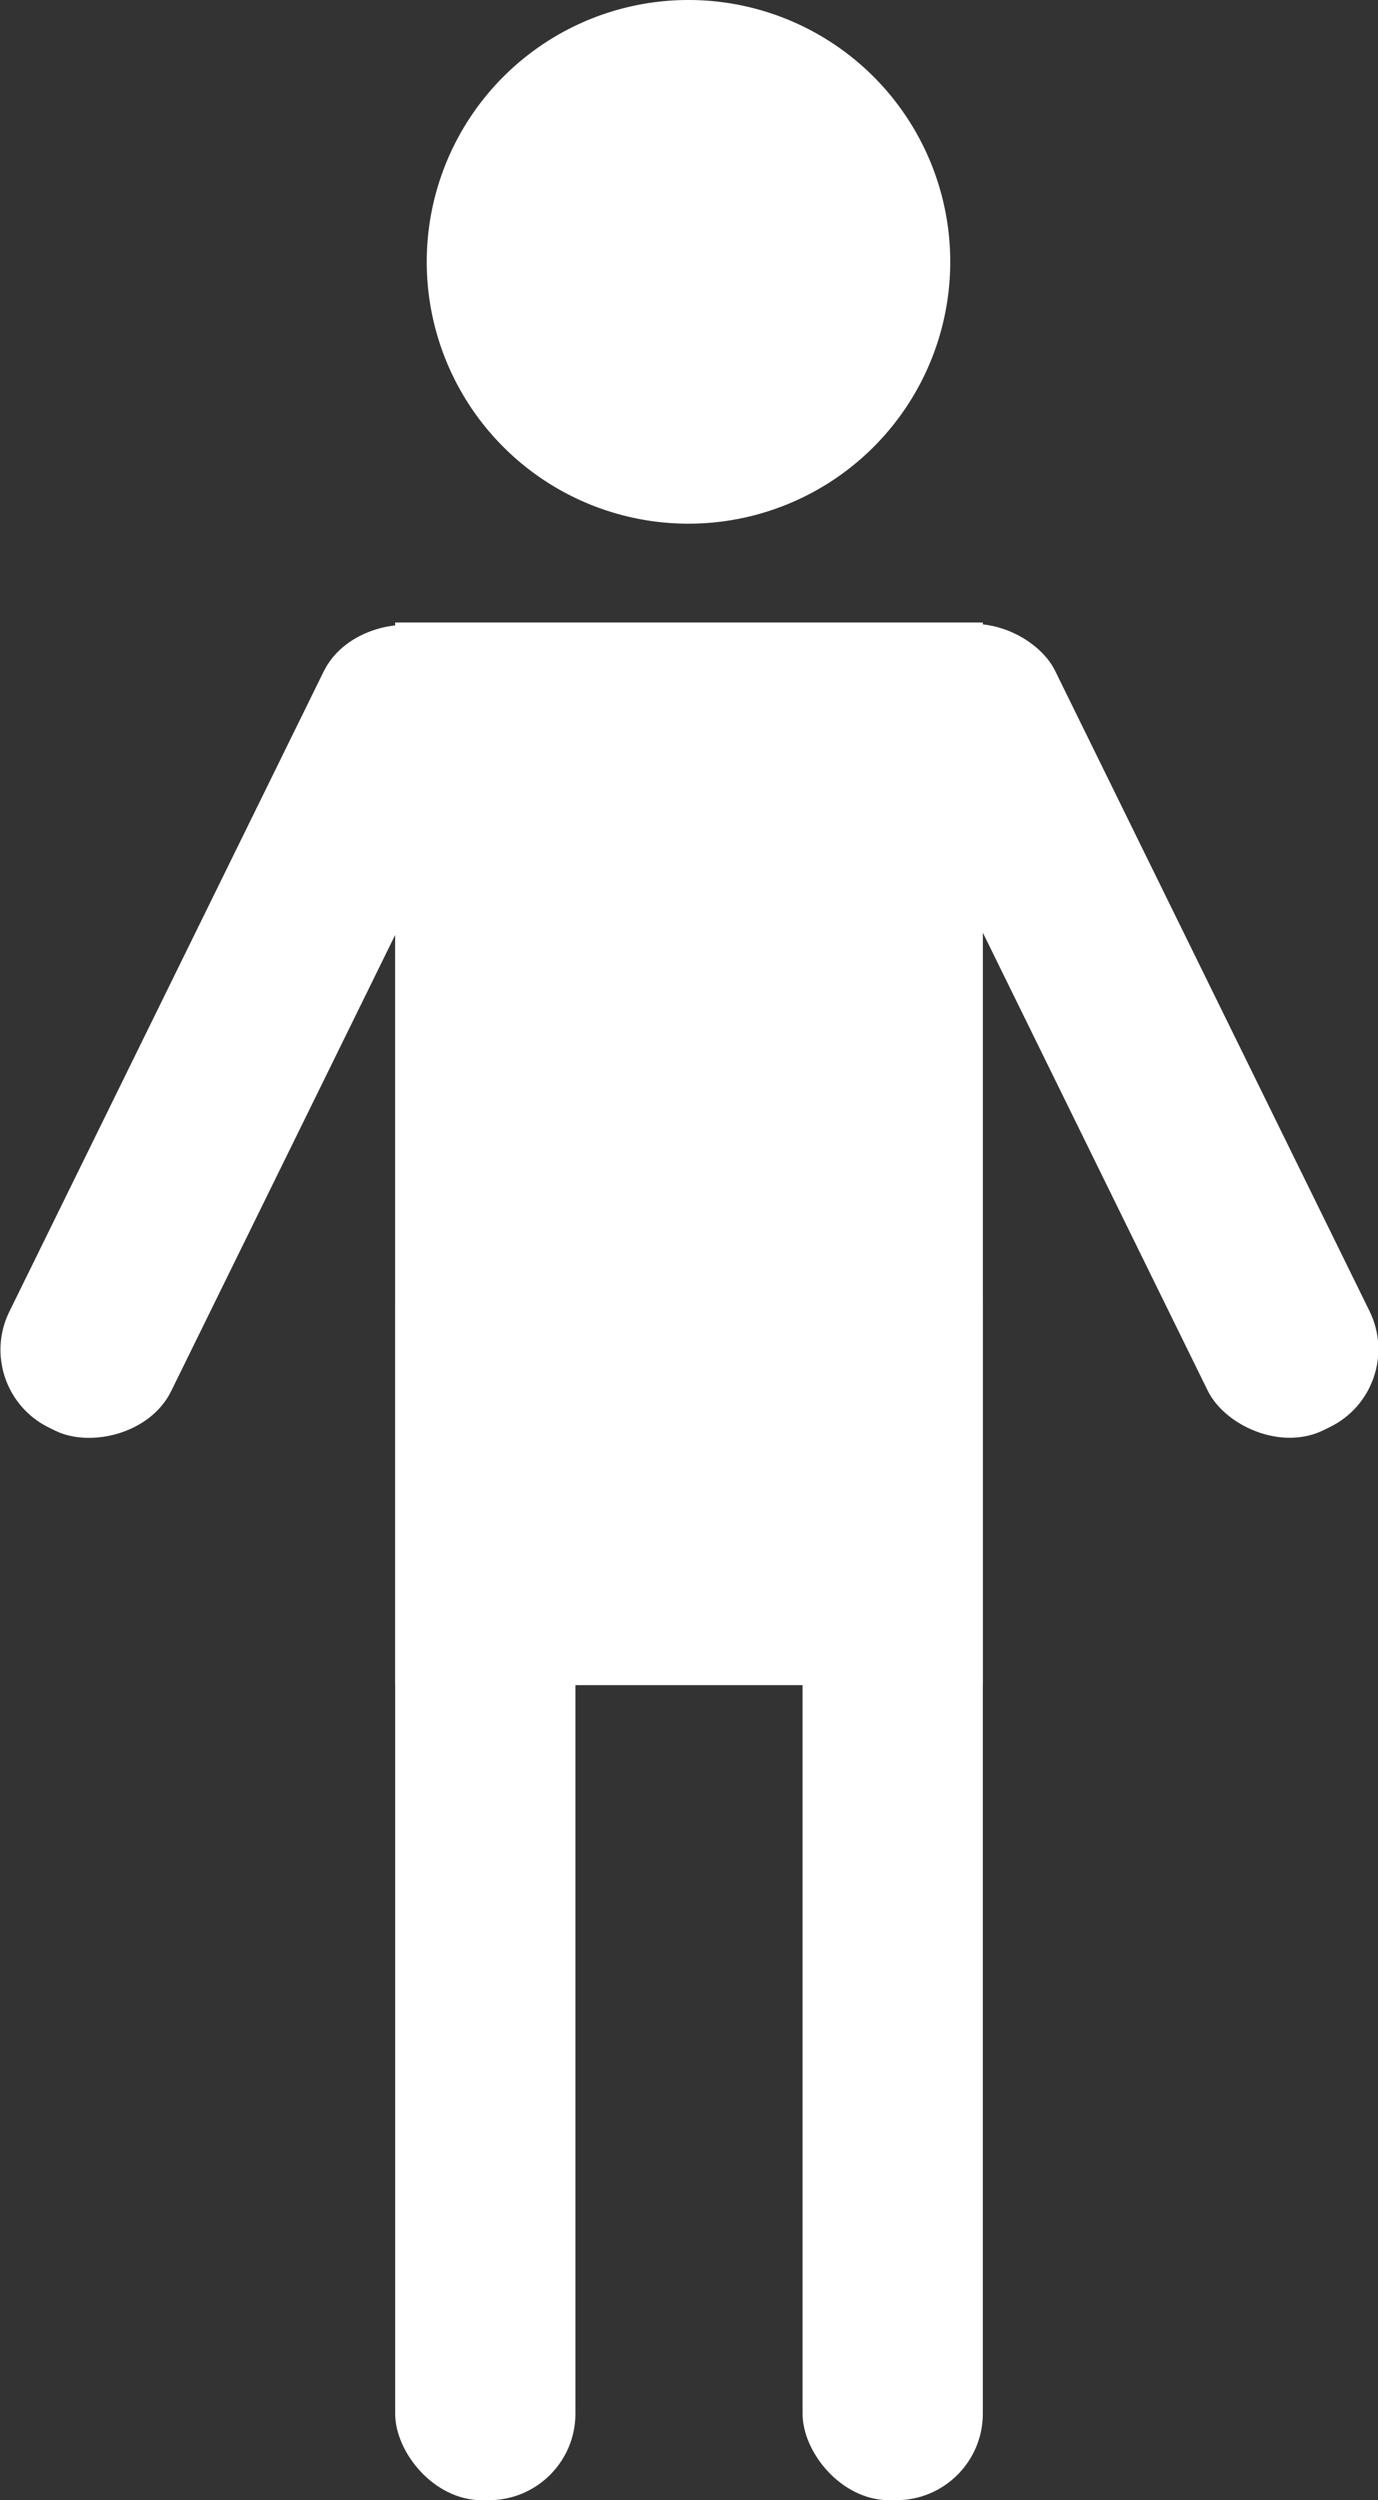 <svg xmlns="http://www.w3.org/2000/svg" viewBox="0 0 13.53 24.54"><rect x="0" y="0" width="13.53" height="24.54" fill="#333333" stroke="none"/><g id="レイヤー_2" data-name="レイヤー 2"><g id="レイヤー_5" data-name="レイヤー 5"><rect x="3.88" y="6.12" width="5.77" height="10.42" style="fill:#fff"/><rect x="-1.92" y="9.24" width="8.7" height="1.77" rx="0.85" transform="translate(-7.73 7.84) rotate(-63.84)" style="fill:#fff"/><rect x="3.88" y="11.94" width="1.77" height="12.6" rx="0.85" style="fill:#fff"/><rect x="3.88" y="6.12" width="5.77" height="10.42" transform="translate(13.53 22.65) rotate(180)" style="fill:#fff"/><rect x="10.22" y="5.77" width="1.77" height="8.7" rx="0.85" transform="translate(-3.32 5.93) rotate(-26.16)" style="fill:#fff"/><rect x="7.88" y="11.94" width="1.77" height="12.6" rx="0.85" style="fill:#fff"/><path d="M9.33,2.57A2.57,2.57,0,1,0,6.76,5.14,2.57,2.57,0,0,0,9.33,2.57Z" style="fill:#fff"/></g></g></svg>